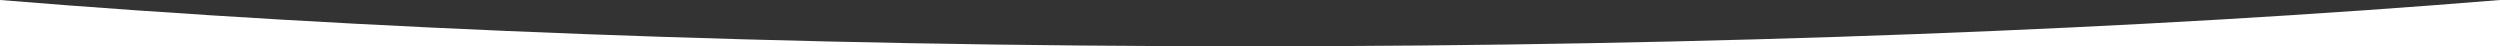 <?xml version="1.0" encoding="UTF-8"?> <!-- Creator: CorelDRAW --> <svg xmlns="http://www.w3.org/2000/svg" xmlns:xlink="http://www.w3.org/1999/xlink" xmlns:xodm="http://www.corel.com/coreldraw/odm/2003" xml:space="preserve" width="297mm" height="5.5mm" style="shape-rendering:geometricPrecision; text-rendering:geometricPrecision; image-rendering:optimizeQuality; fill-rule:evenodd; clip-rule:evenodd" viewBox="0 0 29698.94 549.98"><rect x="0" y="0" width="29698.94" height="549.98" fill="#333333" stroke="none"/> <defs> <style type="text/css"> <![CDATA[ .fil0 {fill:white} ]]> </style> </defs> <g id="Слой_x0020_1">  <path class="fil0" d="M-0 549.98l14849.47 0c-5511.64,0 -10625.69,-203.14 -14849.47,-549.98l0 549.98zm14849.47 0l14849.47 0 0 -549.98c-4223.78,346.84 -9337.83,549.98 -14849.47,549.98z"></path> </g> </svg> 